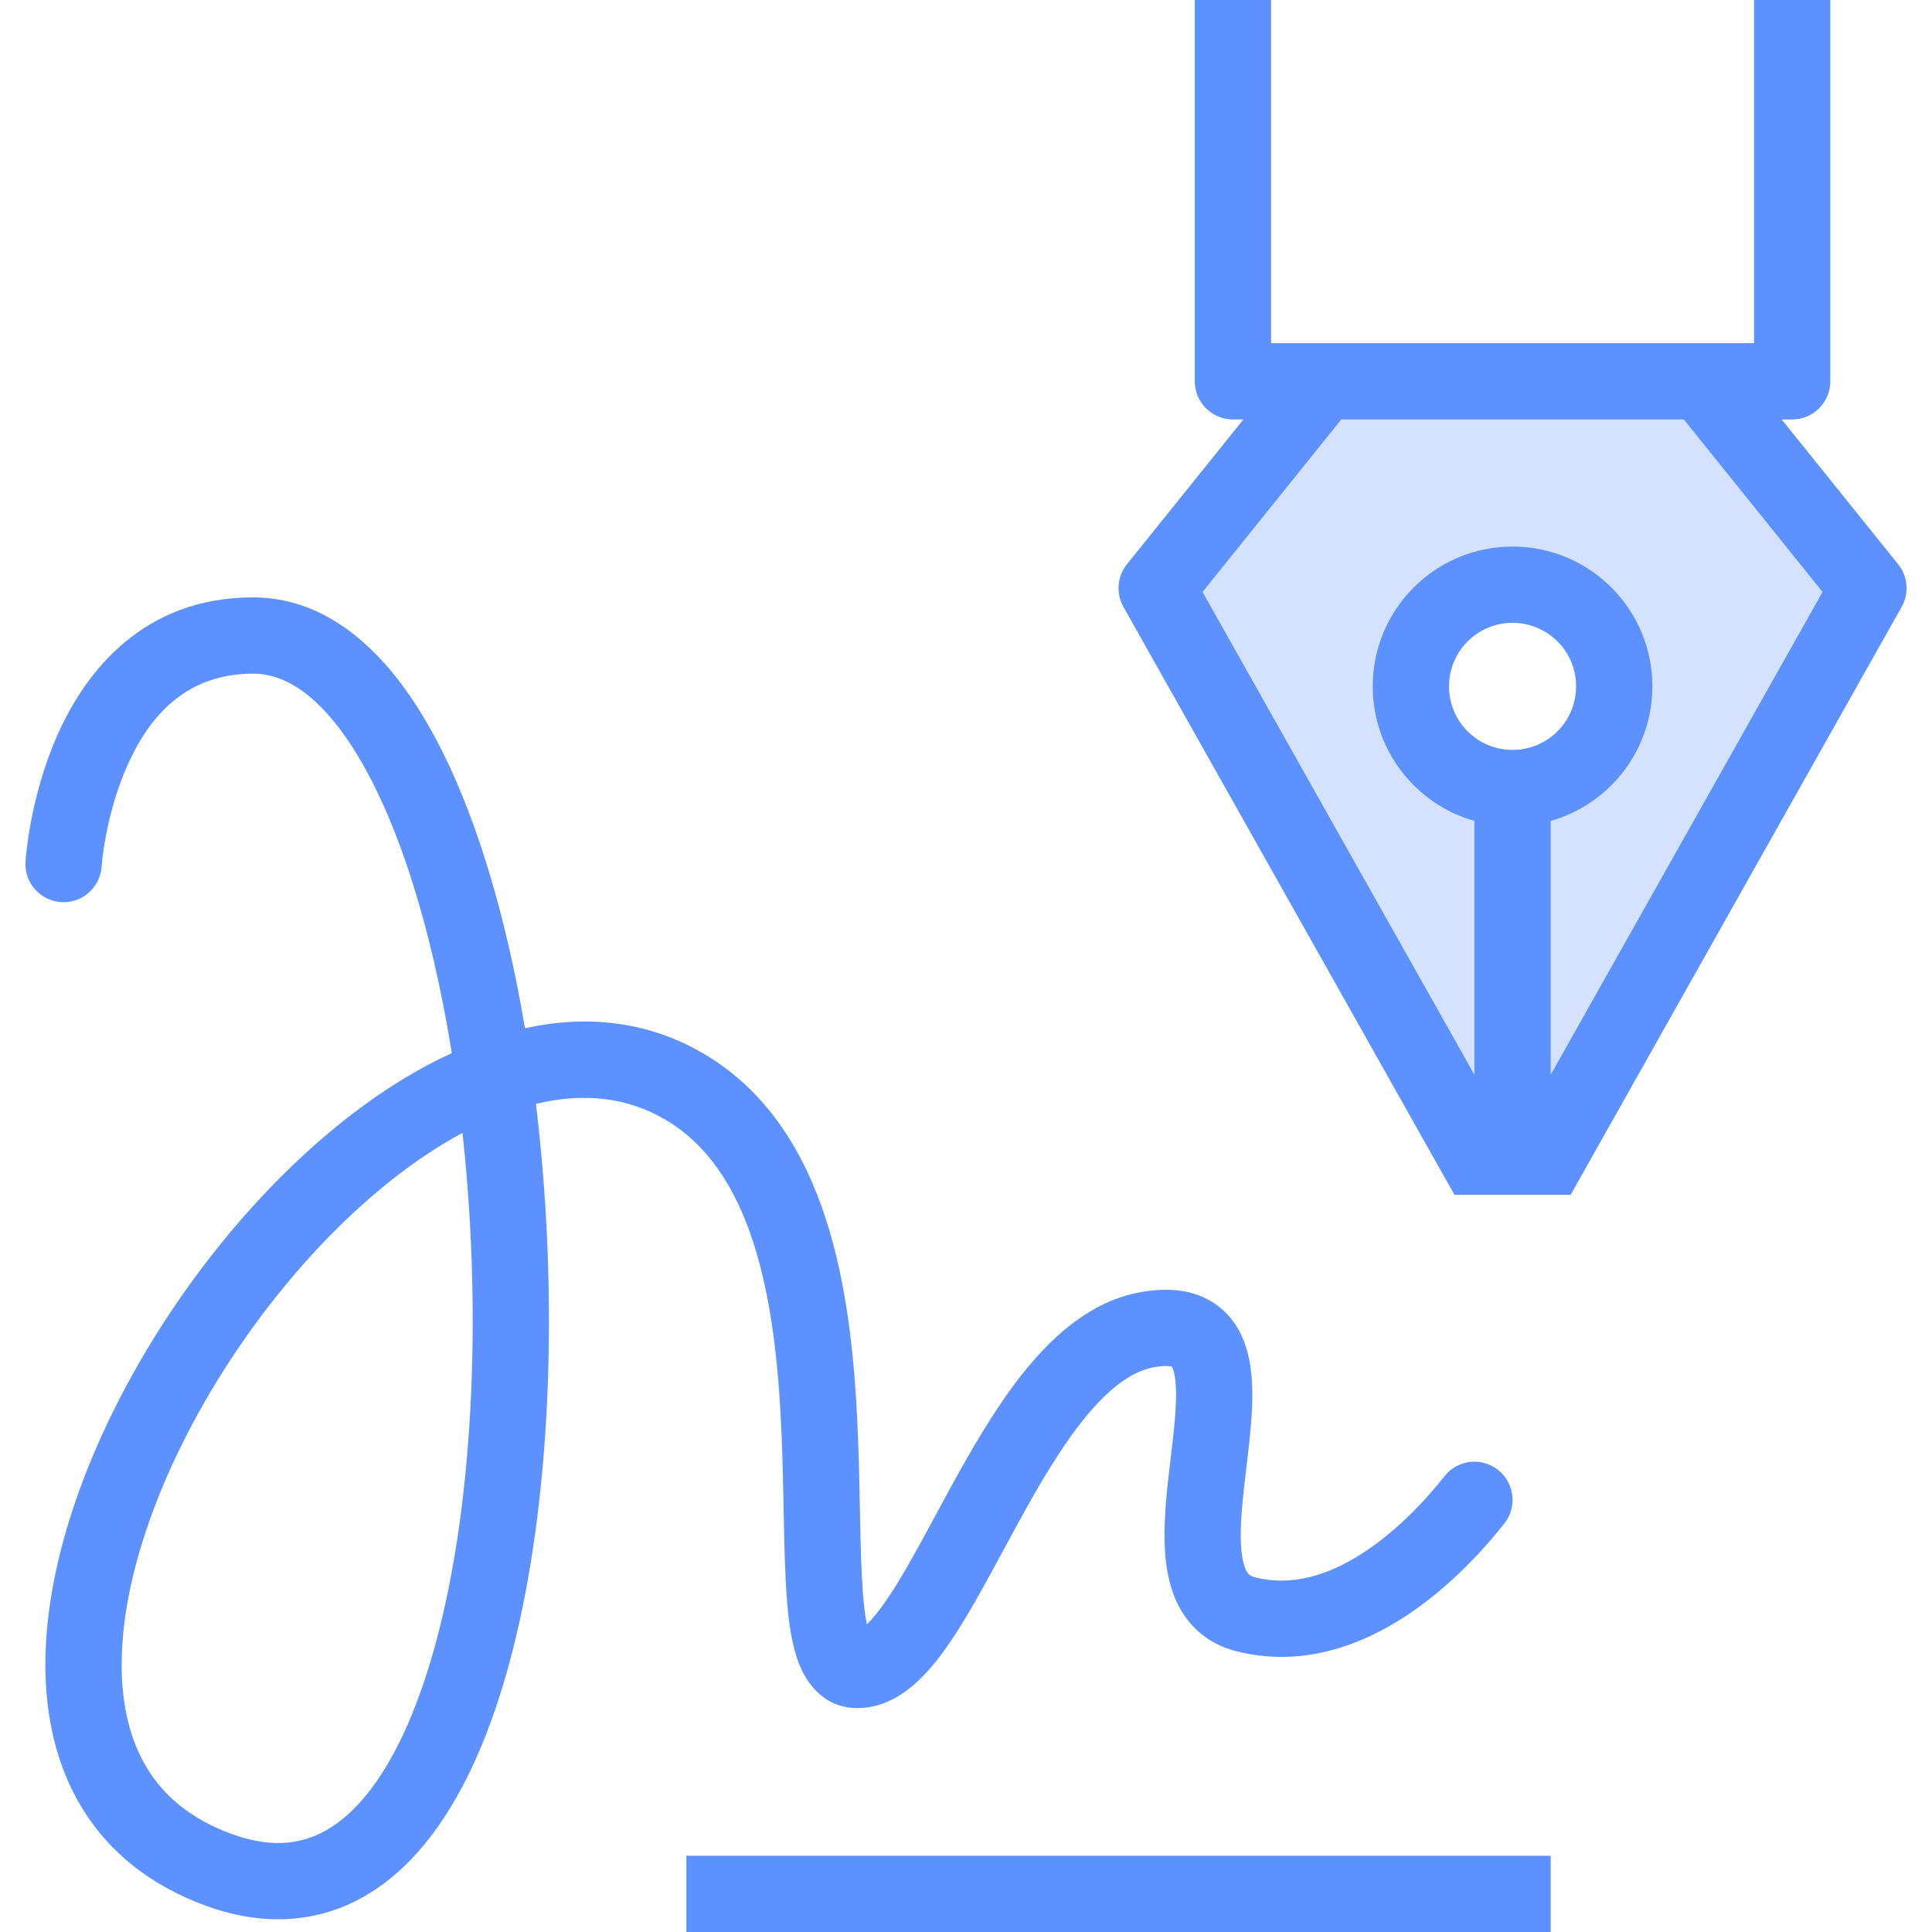 <?xml version="1.0" encoding="UTF-8"?>
<svg xmlns="http://www.w3.org/2000/svg" width="76" height="76" viewBox="0 0 76 76" fill="none">
  <path fill-rule="evenodd" clip-rule="evenodd" d="M67.455 15L74 23.137L60 46L46 23.137L52.545 15H67.455ZM60 31C62.209 31 64 29.209 64 27C64 24.791 62.209 23 60 23C57.791 23 56 24.791 56 27C56 29.209 57.791 31 60 31Z" fill="#D5E2FF"></path>
  <path fill-rule="evenodd" clip-rule="evenodd" d="M50 0V13.5H69V0H72V15C72 15.828 71.328 16.5 70.5 16.5H70.087L74.669 22.197C75.053 22.675 75.108 23.338 74.807 23.873L61.785 47H57.215L44.193 23.873C43.892 23.338 43.947 22.675 44.331 22.197L48.913 16.5H48.5C47.672 16.5 47 15.828 47 15V0H50ZM52.763 16.5L47.305 23.286L58 42.279V32.293C55.691 31.64 54 29.518 54 27C54 23.962 56.462 21.5 59.5 21.5C62.538 21.5 65 23.962 65 27C65 29.518 63.309 31.64 61 32.293V42.279L71.695 23.286L66.237 16.5H52.763ZM59.5 24.5C58.119 24.5 57 25.619 57 27C57 28.381 58.119 29.5 59.5 29.5C60.881 29.5 62 28.381 62 27C62 25.619 60.881 24.5 59.5 24.5ZM3.997 34.084C3.945 34.91 3.233 35.538 2.407 35.487C1.58 35.435 0.951 34.723 1.003 33.896L2.5 33.99C1.003 33.896 1.003 33.895 1.003 33.895L1.003 33.894L1.003 33.89L1.004 33.88L1.006 33.852C1.008 33.829 1.01 33.797 1.014 33.757C1.021 33.678 1.032 33.567 1.048 33.429C1.08 33.153 1.134 32.766 1.222 32.304C1.396 31.389 1.71 30.146 2.273 28.884C3.397 26.364 5.671 23.5 9.958 23.5C12.141 23.5 13.946 24.682 15.358 26.362C16.763 28.034 17.897 30.327 18.793 32.923C19.572 35.182 20.194 37.74 20.652 40.448C23.031 39.927 25.455 40.136 27.7 41.461C30.217 42.947 31.653 45.373 32.49 47.959C33.323 50.535 33.608 53.408 33.729 56.004C33.784 57.18 33.806 58.322 33.827 59.367L33.834 59.707C33.856 60.855 33.881 61.854 33.946 62.686C33.986 63.206 34.04 63.605 34.1 63.901C34.326 63.681 34.592 63.354 34.901 62.901C35.5 62.02 36.108 60.895 36.796 59.62C36.963 59.31 37.136 58.991 37.314 58.664C38.191 57.056 39.191 55.304 40.349 53.883C41.49 52.483 42.953 51.19 44.822 50.839C45.736 50.668 46.656 50.683 47.46 51.089C48.309 51.516 48.773 52.245 49.008 52.968C49.232 53.657 49.275 54.41 49.261 55.094C49.247 55.792 49.169 56.535 49.088 57.236C49.069 57.399 49.05 57.559 49.031 57.717C48.88 58.999 48.75 60.094 48.833 60.975C48.877 61.448 48.975 61.71 49.059 61.843C49.114 61.929 49.179 61.998 49.37 62.047C50.804 62.412 52.237 61.98 53.605 61.096C54.974 60.211 56.112 58.972 56.822 58.072C57.335 57.421 58.278 57.309 58.929 57.822C59.579 58.335 59.691 59.278 59.178 59.928C58.364 60.962 56.99 62.48 55.234 63.615C53.477 64.751 51.173 65.602 48.63 64.954C47.704 64.718 46.995 64.188 46.526 63.451C46.088 62.76 45.913 61.972 45.846 61.256C45.731 60.031 45.905 58.583 46.051 57.364L46.051 57.363C46.071 57.201 46.09 57.043 46.108 56.889C46.189 56.194 46.251 55.575 46.261 55.033C46.273 54.478 46.226 54.114 46.155 53.895C46.131 53.82 46.109 53.78 46.098 53.763C46.093 53.761 46.087 53.759 46.079 53.757C46.056 53.751 46.017 53.743 45.958 53.739C45.838 53.73 45.65 53.736 45.375 53.788C44.547 53.943 43.654 54.575 42.674 55.778C41.711 56.961 40.825 58.491 39.947 60.101C39.79 60.389 39.632 60.683 39.473 60.977L39.472 60.978L39.472 60.978C38.779 62.263 38.076 63.567 37.381 64.588C36.95 65.222 36.465 65.835 35.917 66.302C35.369 66.768 34.632 67.192 33.729 67.192C32.406 67.192 31.73 66.2 31.438 65.463C31.149 64.737 31.025 63.821 30.955 62.92C30.882 61.986 30.857 60.9 30.834 59.766L30.827 59.427C30.807 58.378 30.786 57.276 30.733 56.145C30.615 53.623 30.344 51.071 29.636 48.882C28.931 46.704 27.84 45.028 26.175 44.045C24.676 43.16 22.951 42.974 21.082 43.424C21.402 46.062 21.574 48.785 21.593 51.469C21.638 57.998 20.778 64.493 18.782 69.048C17.784 71.324 16.436 73.272 14.621 74.422C12.73 75.622 10.508 75.844 8.099 74.967C5.898 74.165 4.274 72.84 3.224 71.117C2.185 69.412 1.768 67.419 1.786 65.354C1.822 61.26 3.567 56.624 6.121 52.529C8.684 48.422 12.175 44.672 15.917 42.411C16.523 42.045 17.142 41.715 17.773 41.427C17.332 38.687 16.722 36.121 15.957 33.901C15.124 31.487 14.138 29.574 13.061 28.292C11.991 27.019 10.952 26.5 9.958 26.5C7.349 26.5 5.894 28.13 5.013 30.106C4.573 31.091 4.316 32.095 4.169 32.865C4.096 33.247 4.053 33.562 4.027 33.778C4.015 33.886 4.007 33.968 4.002 34.02C4 34.046 3.998 34.065 3.998 34.076L3.997 34.084ZM18.194 44.565C17.953 44.694 17.712 44.832 17.468 44.979C14.225 46.938 11.045 50.304 8.667 54.117C6.28 57.943 4.815 62.034 4.786 65.381C4.771 67.037 5.108 68.443 5.785 69.556C6.452 70.649 7.508 71.559 9.126 72.148C10.746 72.738 11.984 72.543 13.015 71.889C14.122 71.187 15.157 69.845 16.034 67.844C17.786 63.845 18.637 57.834 18.593 51.49C18.577 49.169 18.441 46.832 18.194 44.565ZM61 76H27V73H61V76Z" fill="#5D91FF"></path>
</svg>
